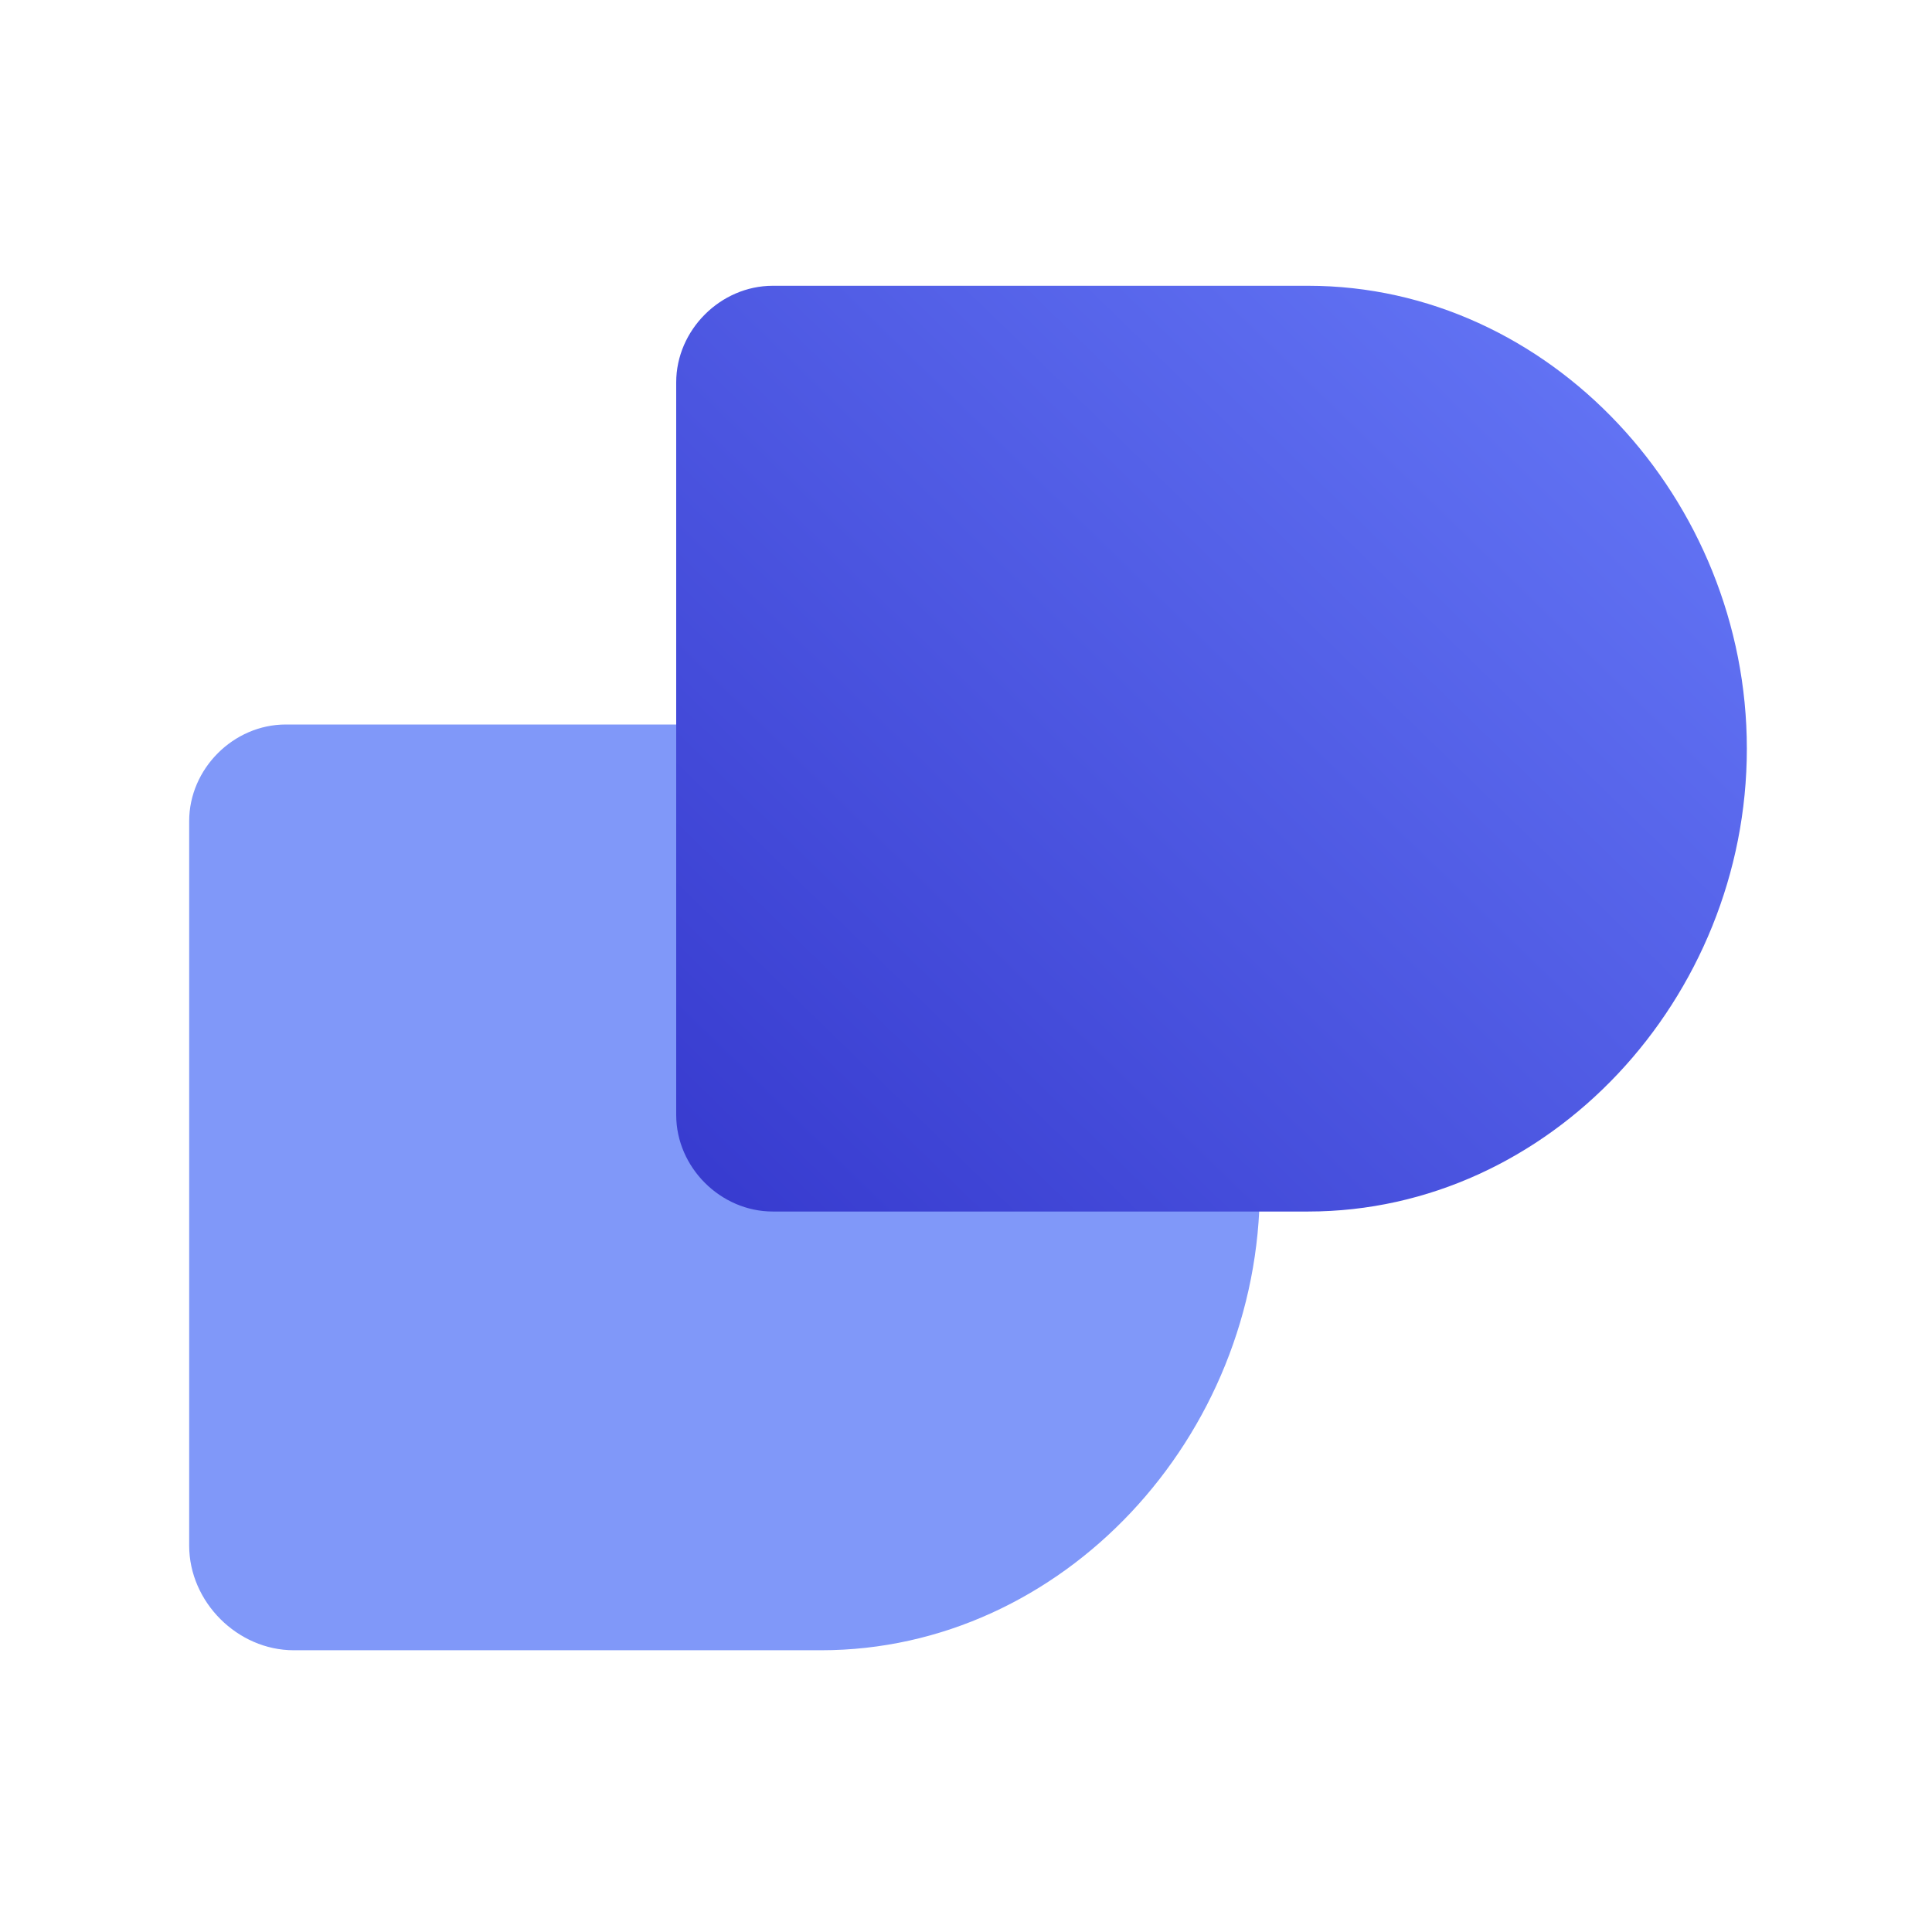 <?xml version="1.0" encoding="utf-8"?>
<!-- Generator: Adobe Illustrator 27.4.0, SVG Export Plug-In . SVG Version: 6.00 Build 0)  -->
<svg version="1.1" id="Layer_1" xmlns="http://www.w3.org/2000/svg" xmlns:xlink="http://www.w3.org/1999/xlink" x="0px" y="0px"
	 viewBox="0 0 48 48" style="enable-background:new 0 0 48 48;" xml:space="preserve">
<style type="text/css">
	.st0{fill:#8098F9;}
	.st1{fill:url(#SVGID_1_);}
</style>
<g>
	<path class="st0" d="M20.4,18H7.1c-1.3,0-2.4,1.1-2.4,2.4v7.7v0.8v9.5c0,1.4,1.2,2.6,2.6,2.6h12.8v0h0.3c6,0,10.9-5.3,10.9-11.5
		C31.3,23.3,26.4,18,20.4,18z"/>
	<linearGradient id="SVGID_1_" gradientUnits="userSpaceOnUse" x1="15.939" y1="30.446" x2="37.641" y2="8.106">
		<stop  offset="0" style="stop-color:#3538CD"/>
		<stop  offset="1" style="stop-color:#6172F3"/>
	</linearGradient>
	<path class="st1" d="M32.5,7.1H19.2c-1.3,0-2.4,1.1-2.4,2.4V18v0v9.7c0,1.3,1.1,2.4,2.4,2.4h12.1v0h1.2c6,0,10.9-5.3,10.9-11.5
		C43.4,12.4,38.5,7.1,32.5,7.1z"/>
</g>
</svg>
